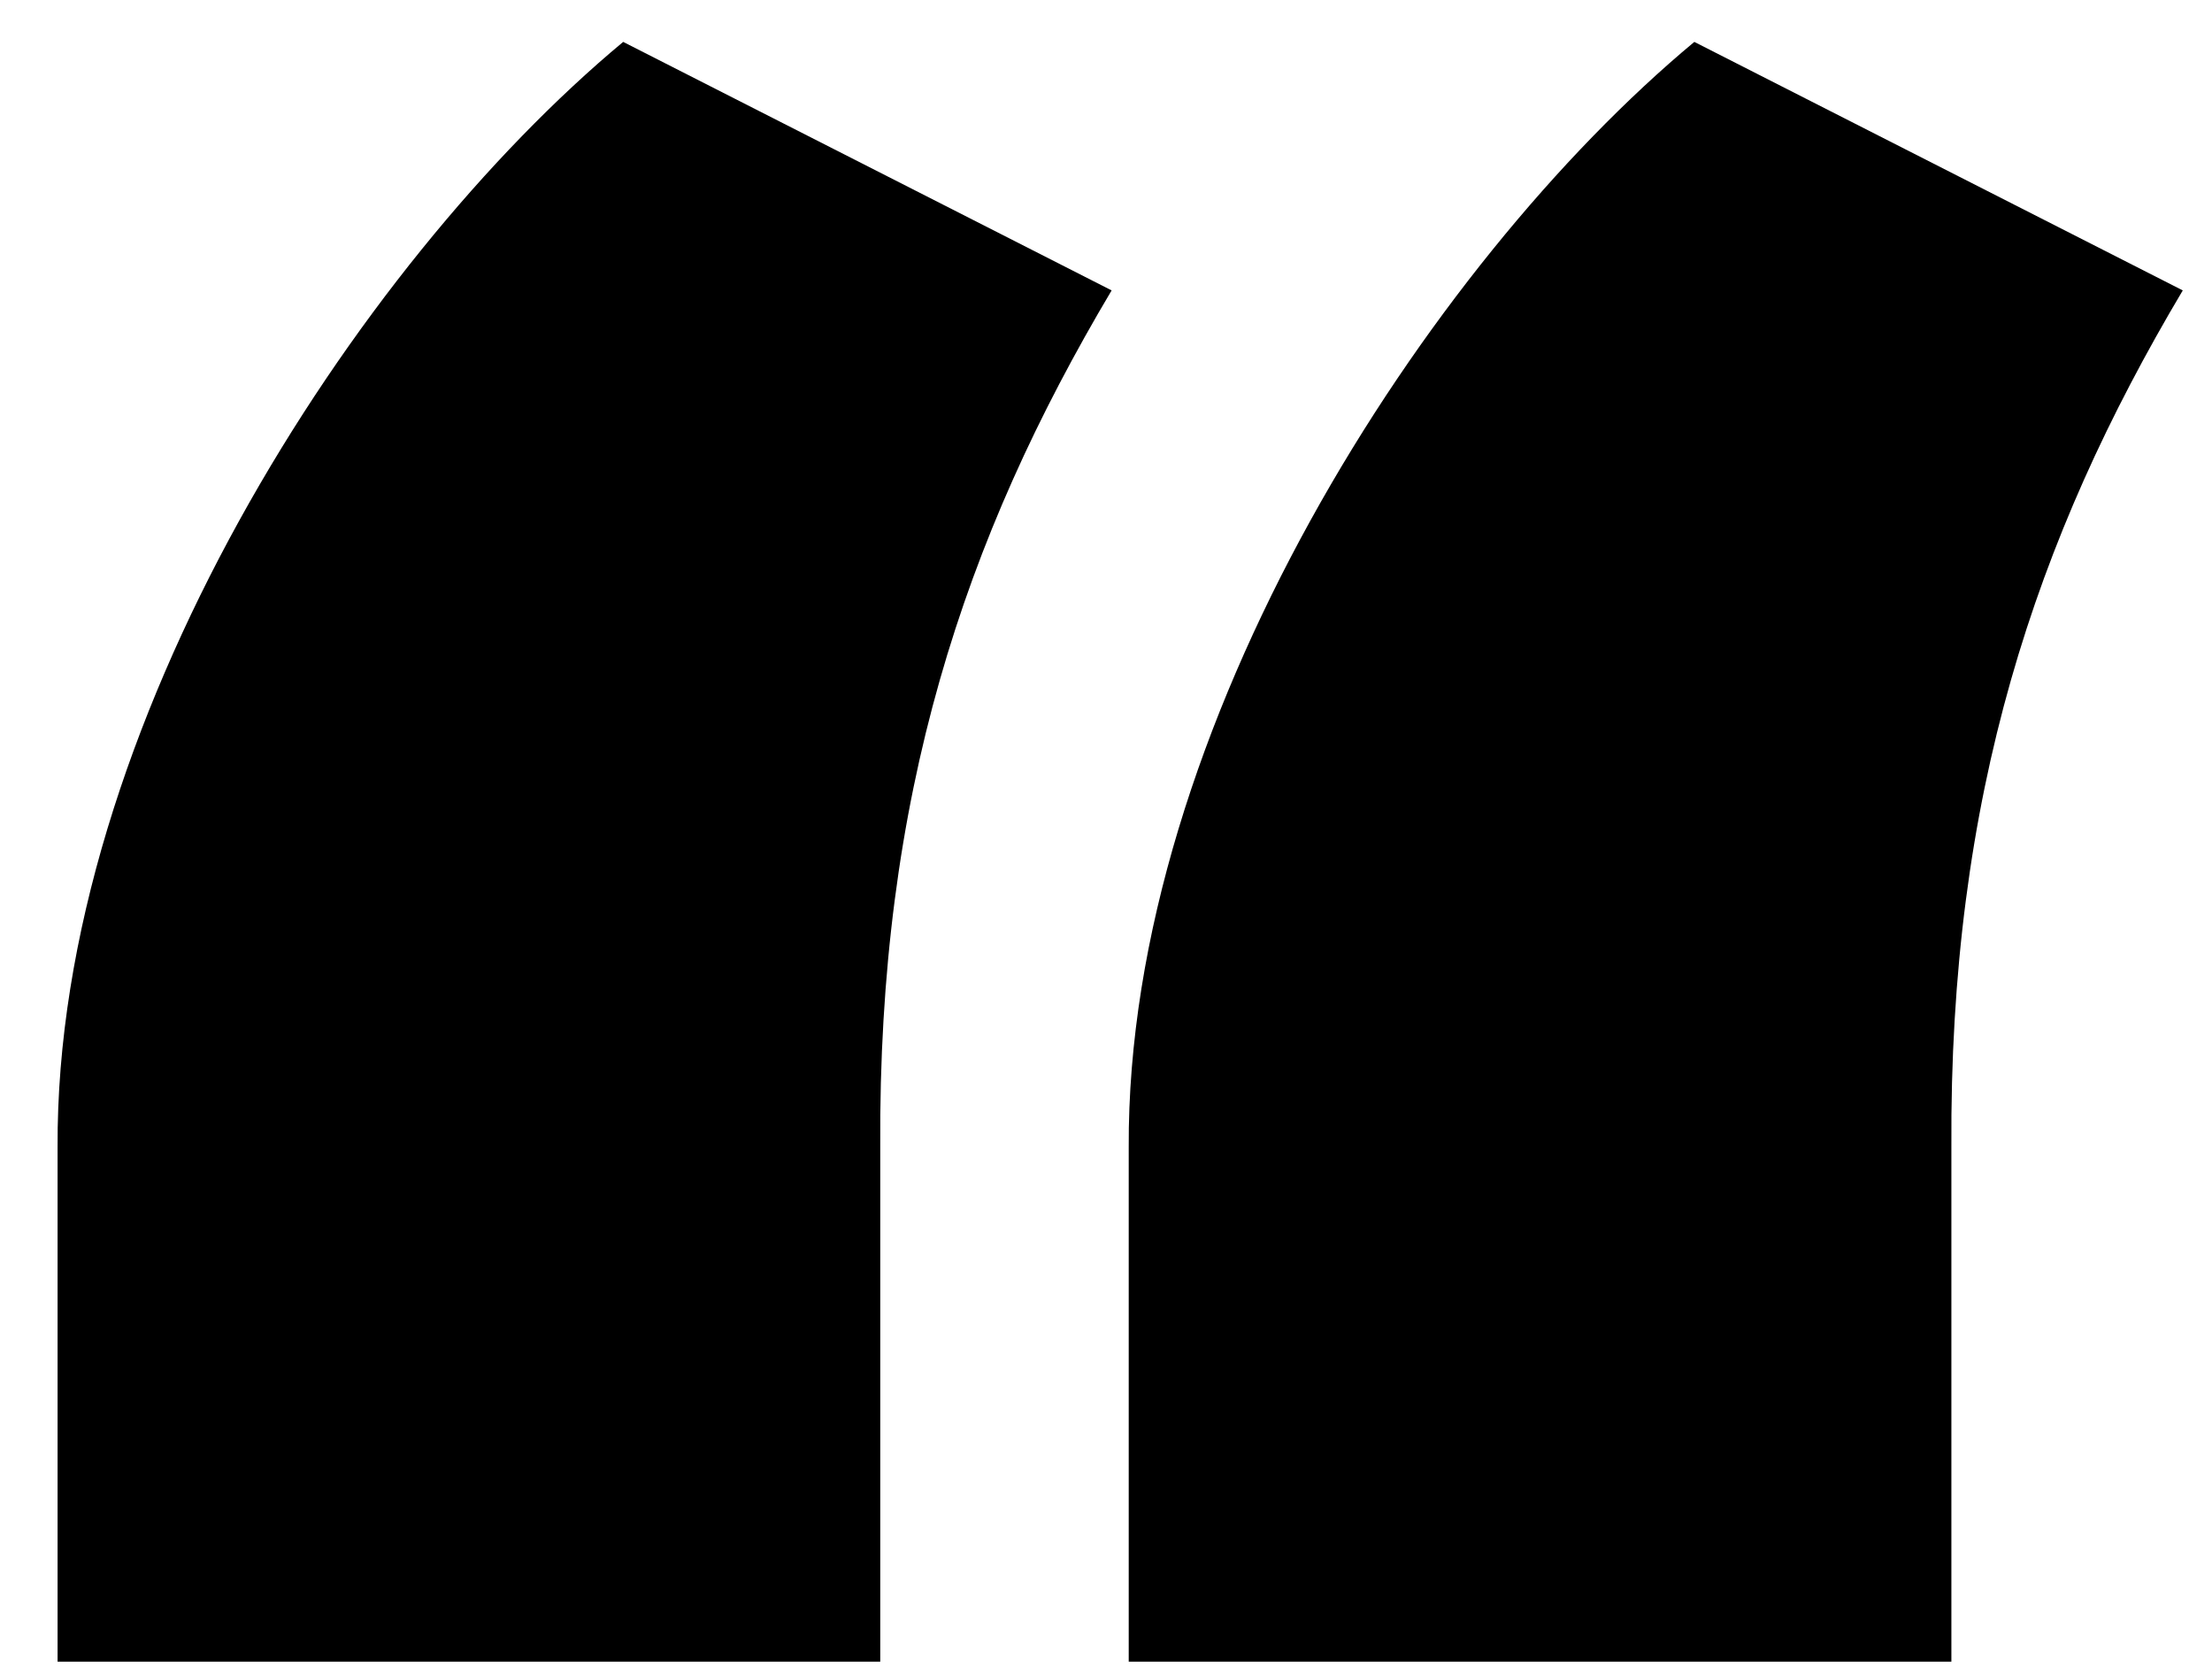 <svg width="33" height="25" viewBox="0 0 33 25" fill="none" xmlns="http://www.w3.org/2000/svg">
<path d="M0.859 24.787H13.132V17.116C13.1 11.875 14.379 8.04 16.584 4.332L9.297 0.625C5.302 3.949 0.827 10.852 0.859 17.116V24.787ZM16.839 24.787H29.112V17.116C29.08 11.875 30.359 8.04 32.564 4.332L25.277 0.625C21.282 3.949 16.807 10.852 16.839 17.116V24.787Z" fill="black"/>
</svg>
